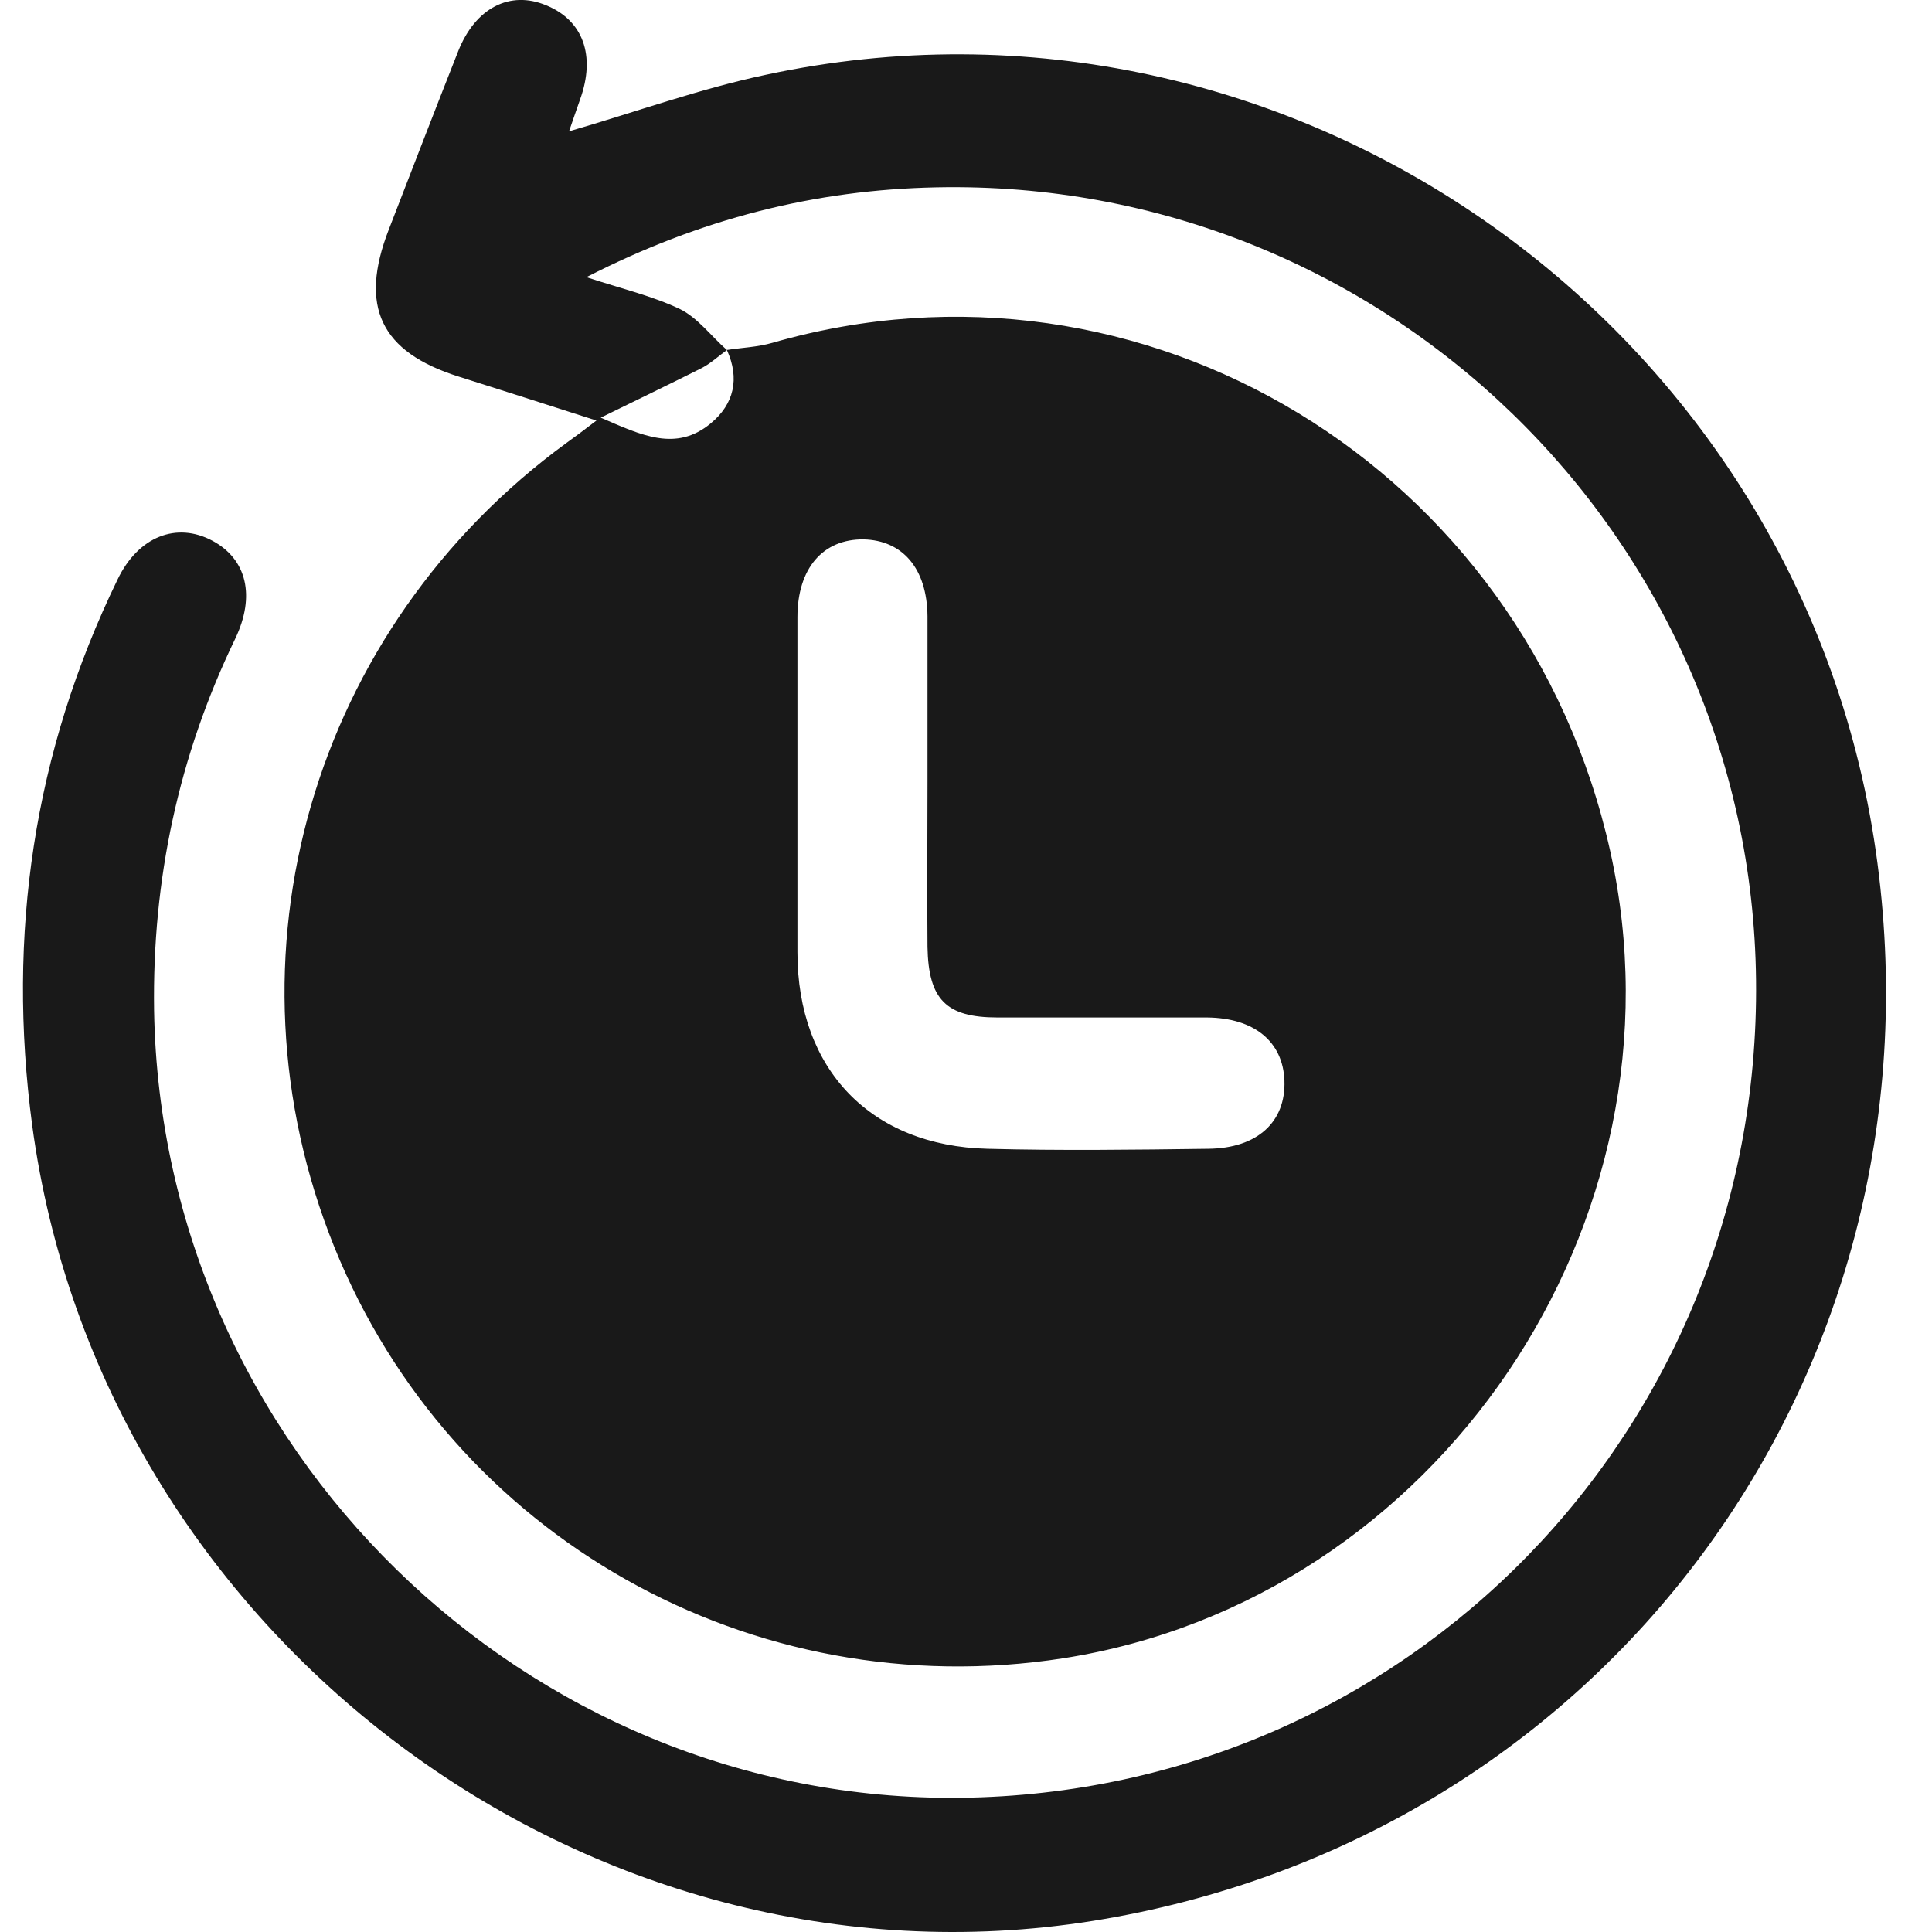 <?xml version="1.0" encoding="UTF-8"?> <svg xmlns="http://www.w3.org/2000/svg" width="28" height="28" viewBox="0 0 28 28" fill="none"><path d="M10.528 5.073C10.751 5.038 10.98 5.031 11.196 4.968C16.564 3.422 22.099 6.774 23.337 12.338C24.532 17.72 20.826 23.186 15.409 24.033C10.897 24.733 6.544 22.276 4.847 18.077C3.144 13.864 4.52 9.112 8.213 6.417C8.331 6.333 8.442 6.249 8.644 6.095C7.928 5.864 7.288 5.661 6.648 5.458C5.515 5.101 5.202 4.444 5.633 3.331C5.967 2.47 6.3 1.602 6.641 0.741C6.891 0.111 7.392 -0.141 7.914 0.076C8.449 0.293 8.637 0.804 8.407 1.441C8.352 1.595 8.303 1.742 8.247 1.903C9.214 1.623 10.139 1.287 11.098 1.084C18.712 -0.553 26.194 4.759 27.21 12.513C28.19 19.98 23.232 26.657 15.834 27.84C8.519 29.002 1.461 23.704 0.466 16.306C0.098 13.542 0.487 10.903 1.704 8.398C2.003 7.775 2.559 7.558 3.081 7.838C3.575 8.104 3.707 8.636 3.408 9.259C2.587 10.959 2.205 12.751 2.233 14.641C2.337 20.974 7.608 26.125 13.921 26.055C20.402 25.978 25.52 20.722 25.45 14.207C25.381 7.747 20.041 2.582 13.574 2.715C11.808 2.75 10.153 3.17 8.498 4.017C9.012 4.185 9.457 4.29 9.854 4.479C10.111 4.605 10.306 4.871 10.535 5.073C10.417 5.157 10.306 5.262 10.174 5.332C9.715 5.563 9.249 5.787 8.706 6.053C9.304 6.312 9.798 6.55 10.299 6.137C10.639 5.857 10.723 5.486 10.535 5.073H10.528ZM13.442 11.33C13.442 10.532 13.442 9.728 13.442 8.93C13.435 8.237 13.08 7.831 12.517 7.817C11.926 7.81 11.557 8.237 11.557 8.944C11.557 10.56 11.557 12.184 11.557 13.801C11.557 15.501 12.621 16.607 14.311 16.649C15.375 16.677 16.445 16.663 17.509 16.649C18.226 16.642 18.636 16.257 18.615 15.662C18.594 15.095 18.177 14.753 17.495 14.746C16.48 14.746 15.472 14.746 14.457 14.746C13.713 14.746 13.456 14.487 13.442 13.724C13.435 12.926 13.442 12.121 13.442 11.323V11.33Z" fill="#191919"></path></svg> 